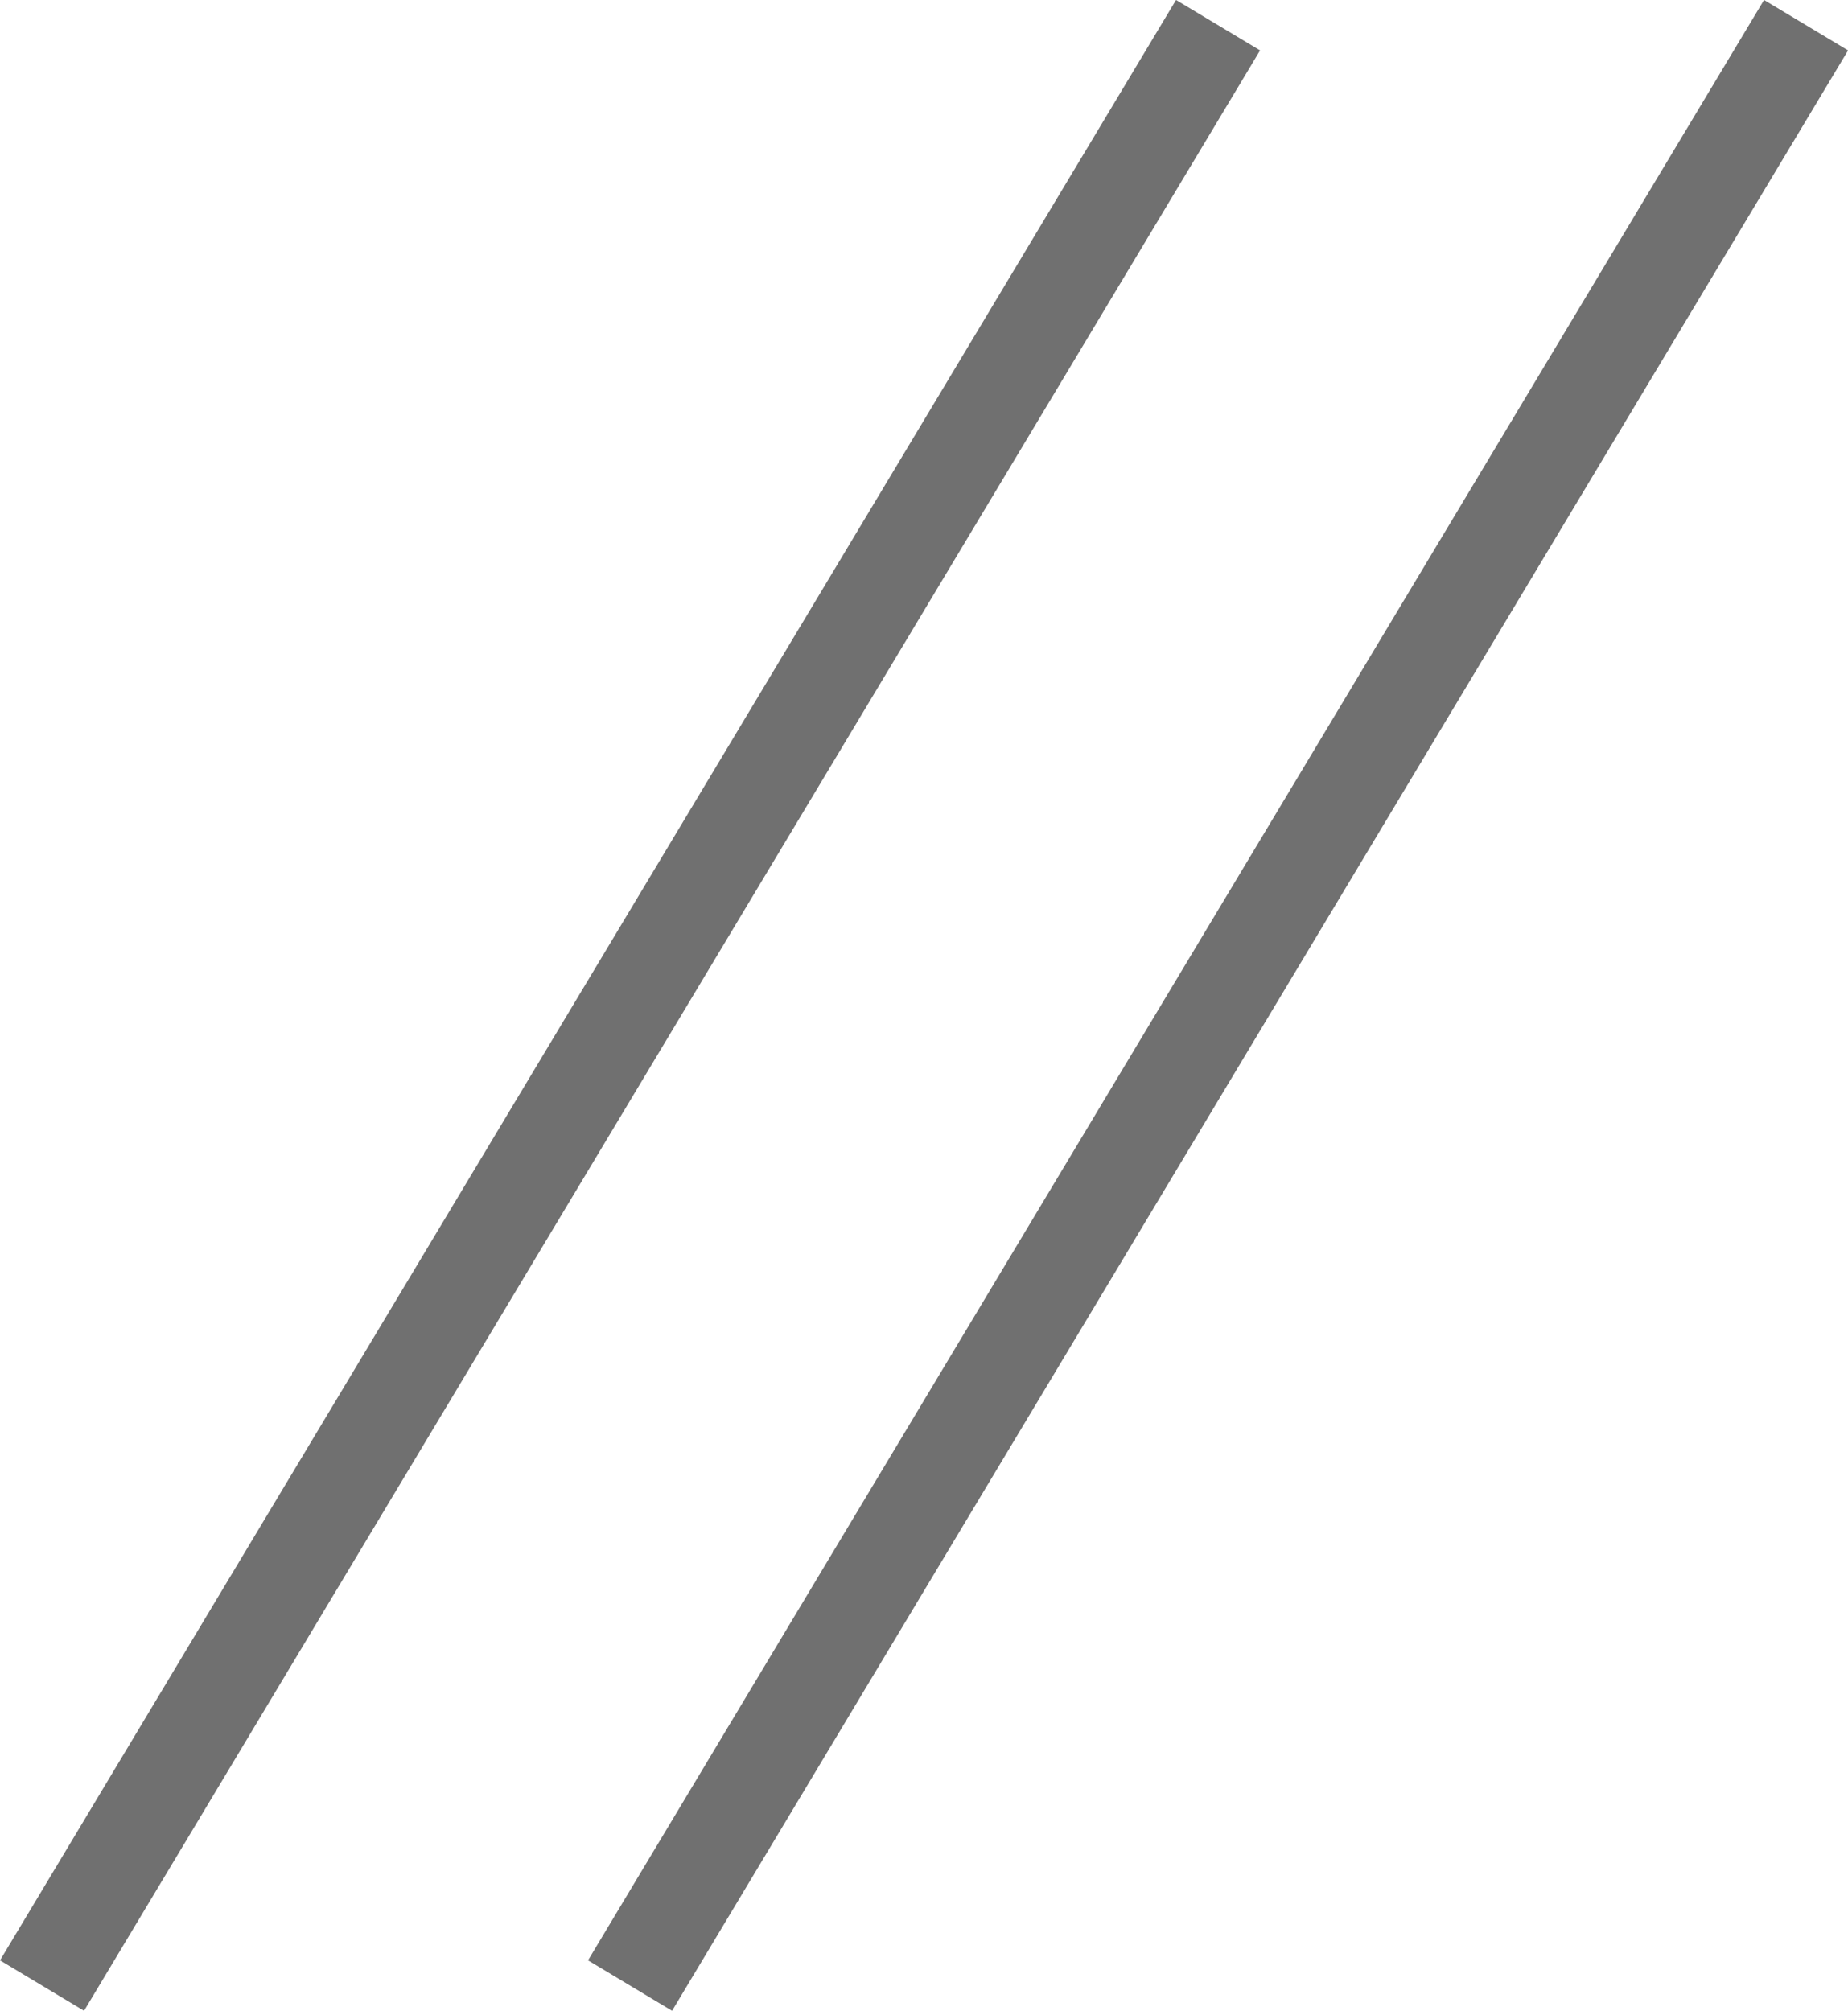 <svg xmlns="http://www.w3.org/2000/svg" width="18.857" height="20.514" viewBox="0 0 18.857 20.514">
  <g id="slash02" transform="translate(-1477.571 -1323.243)">
    <line id="線_54" data-name="線 54" x1="12" y2="20" transform="translate(1478 1323.5)" fill="none" stroke="#707070" stroke-width="1"/>
    <line id="線_53" data-name="線 53" x1="12" y2="20" transform="translate(1484 1323.5)" fill="none" stroke="#707070" stroke-width="1"/>
  </g>
</svg>
